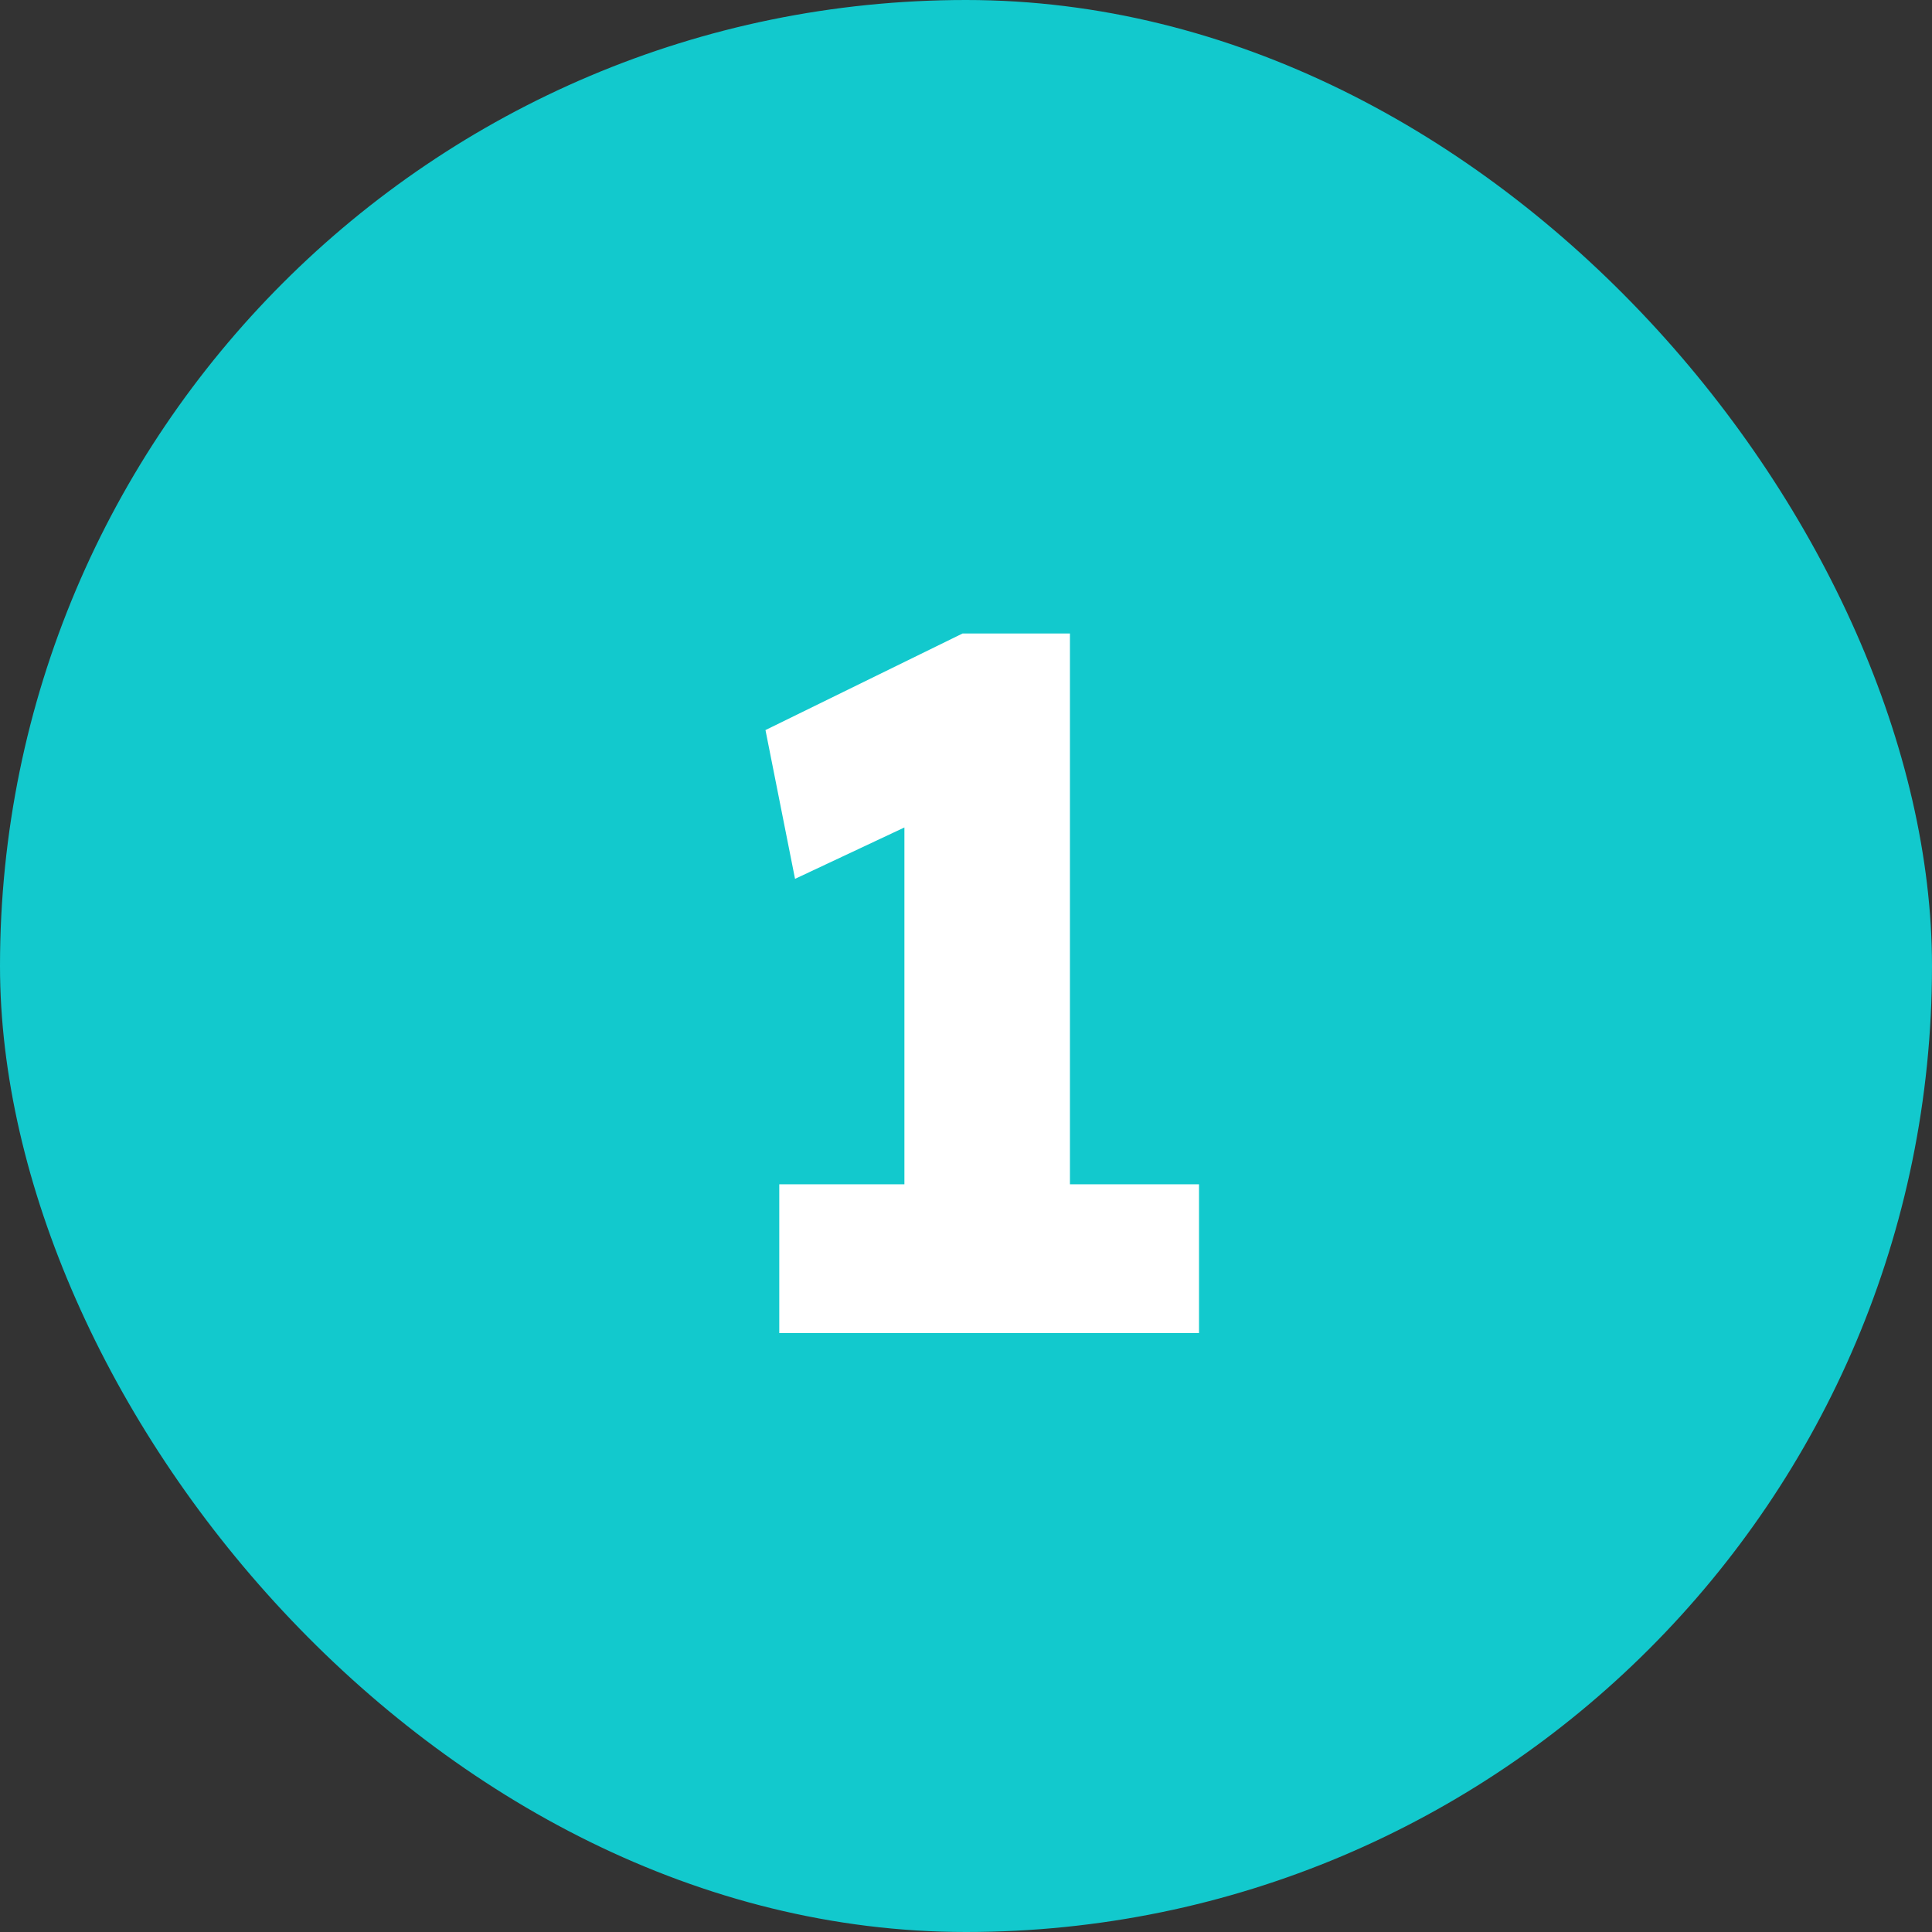 <svg xmlns="http://www.w3.org/2000/svg" fill="none" viewBox="0 0 100 100" height="100" width="100">
<rect x="0" y="0" width="100" height="100" fill="#333333" stroke="none"/>
<rect fill="#12C9CD" rx="50" height="100" width="100"></rect>
<path fill="white" d="M46.812 66.45V37.635L48.75 41.919L41.151 45.489L39.621 37.788L49.821 32.79H55.38V66.45H46.812ZM40.335 69V61.299H62.061V69H40.335Z"></path>
</svg>
